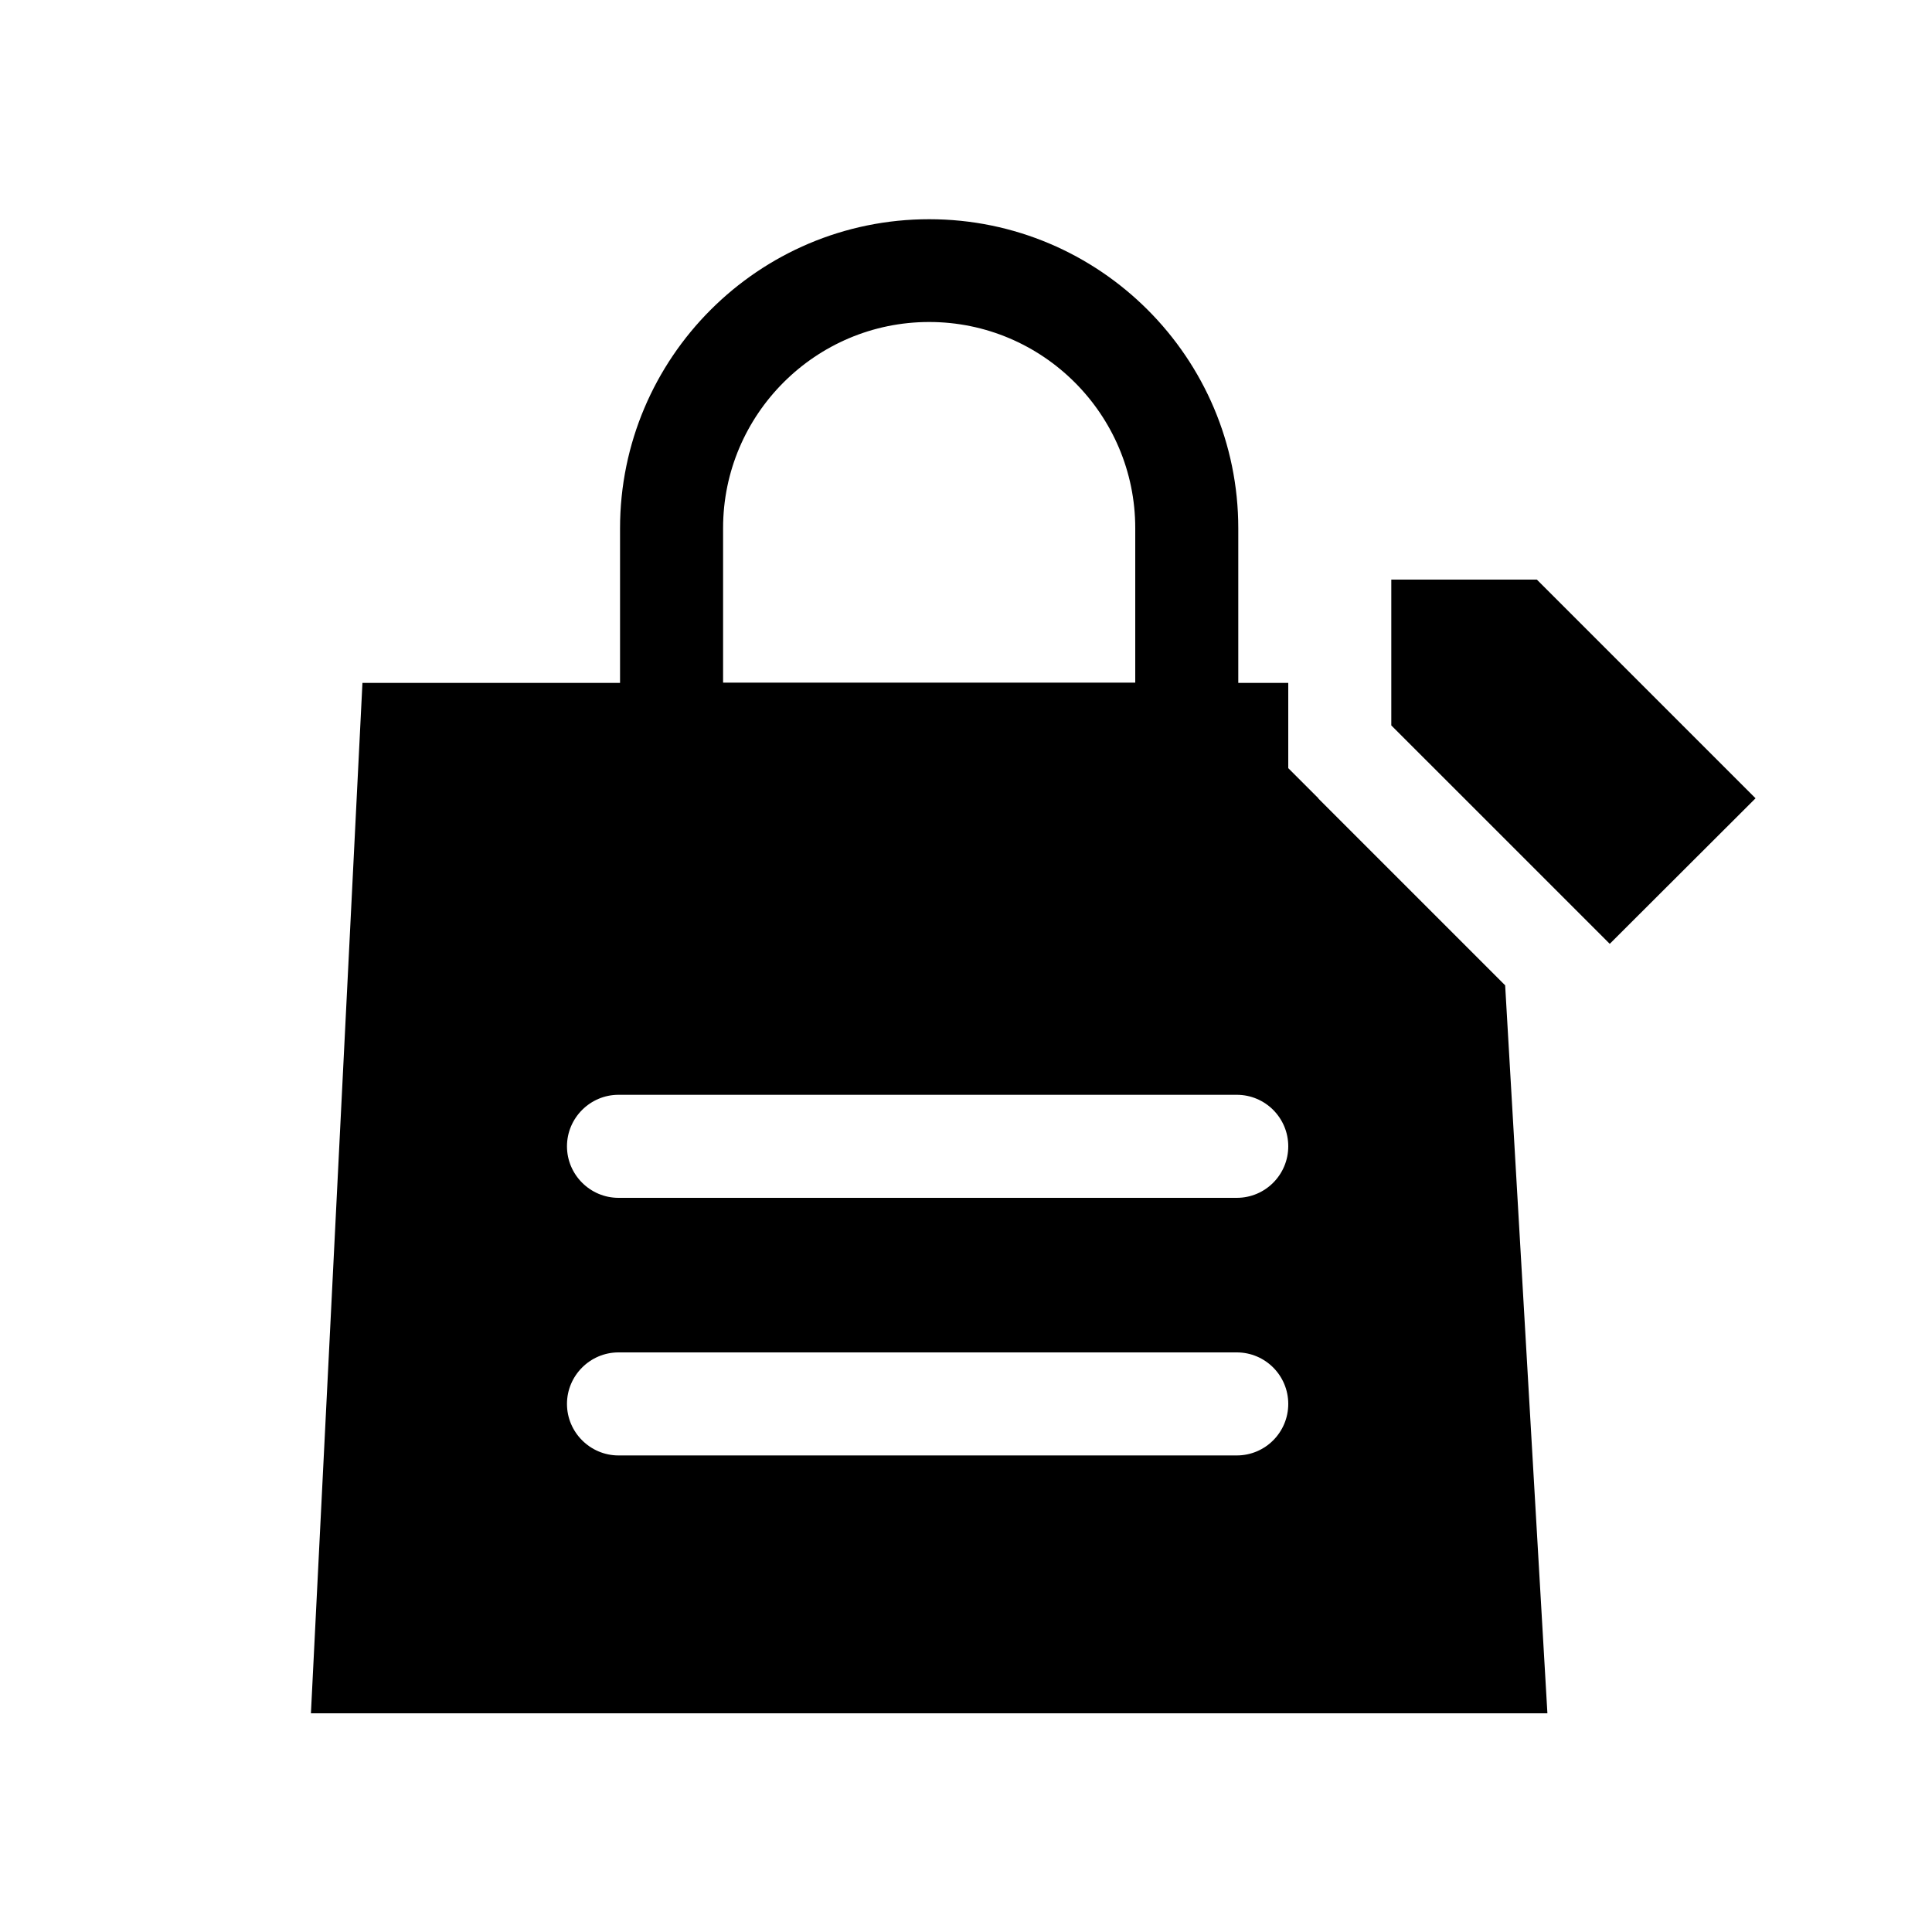 <?xml version="1.0" encoding="UTF-8"?><svg id="Layer_1" xmlns="http://www.w3.org/2000/svg" viewBox="0 0 75 75"><polygon id="layer2" points="59.66 22.5 54.01 22.5 54.01 28.16 62.49 36.64 68.15 30.99 59.66 22.5"/><path id="layer1" d="M51.18,30.99l-1.17-1.17v-3.31h-1.94v-6c0-6.62-5.38-12-12-12s-12,5.38-12,12v6H14.07l-2,40H60.07l-1.64-28.26-7.25-7.25Zm-23.11-10.49c0-4.41,3.59-8,8-8s8,3.59,8,8v6h-16v-6Zm19.94,36H24.01c-1.1,0-2-.9-2-2s.9-2,2-2h24c1.11,0,2,.9,2,2s-.89,2-2,2Zm0-10H24.01c-1.1,0-2-.9-2-2s.9-2,2-2h24c1.11,0,2,.9,2,2s-.89,2-2,2Z"/></svg>